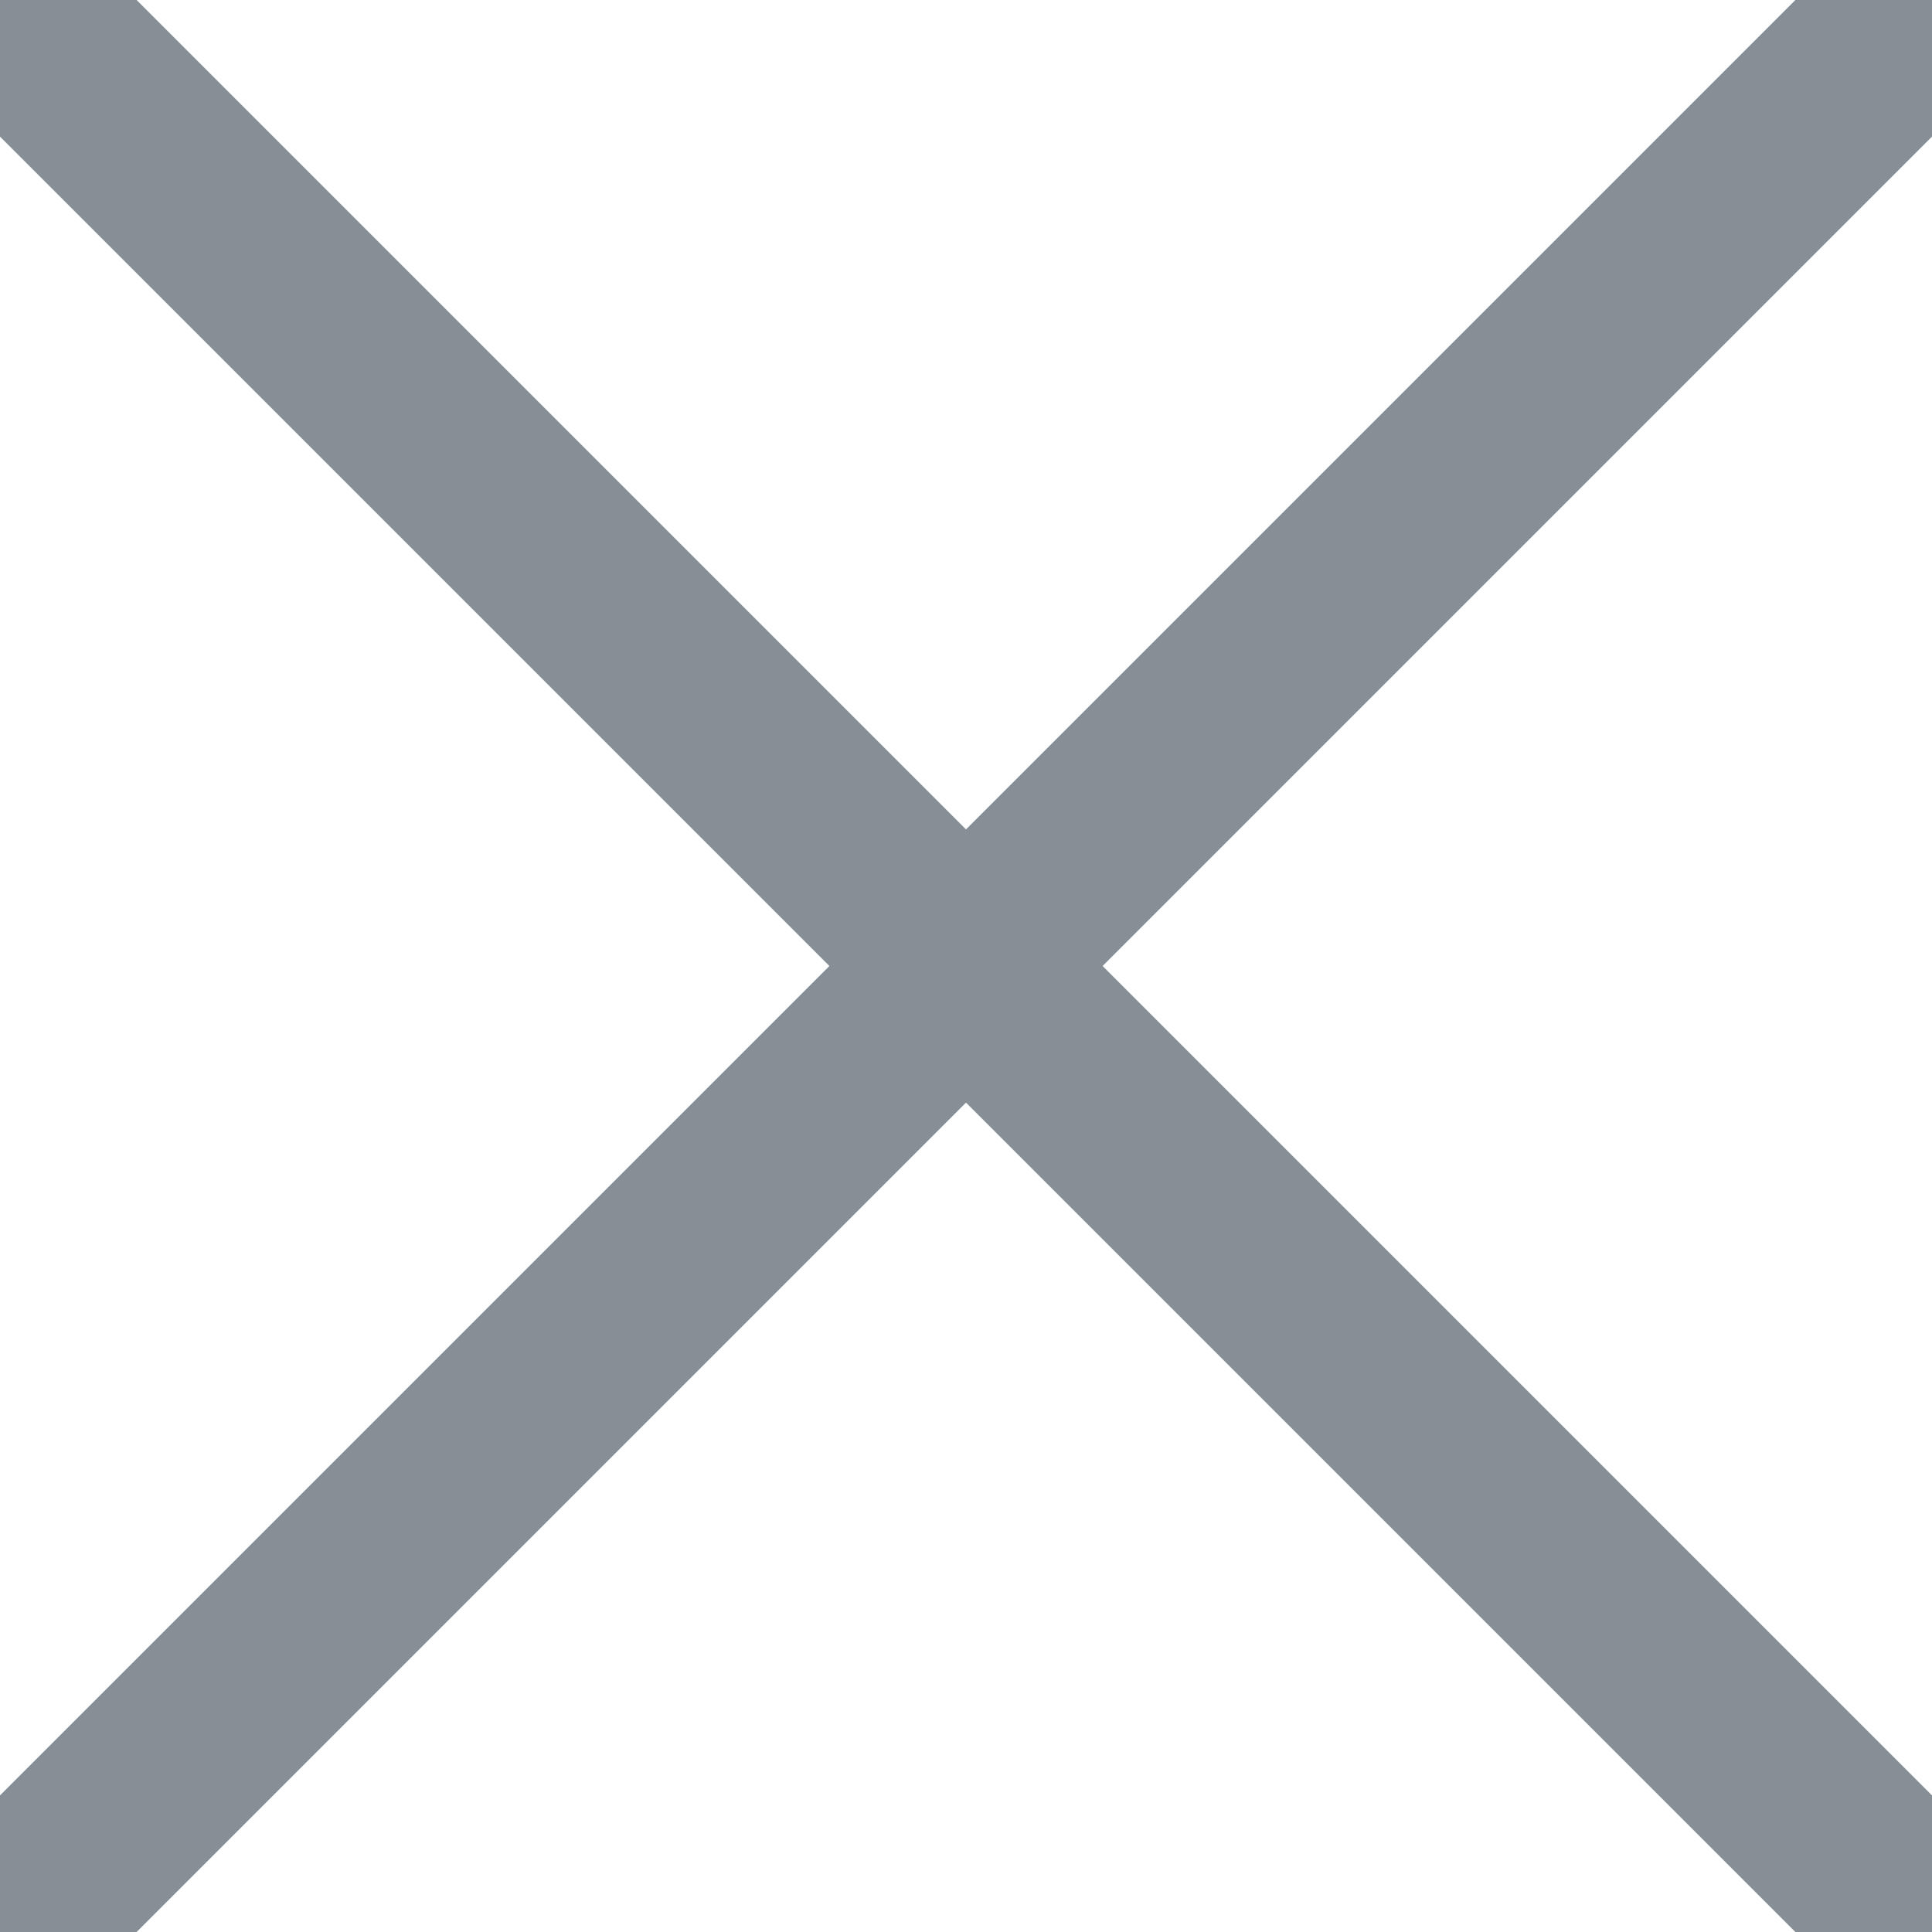 <svg xmlns="http://www.w3.org/2000/svg" width="20" height="20" viewBox="0 0 20 20">
    <g fill="none" fill-rule="evenodd" stroke="#868F96" stroke-linecap="round" stroke-linejoin="round" stroke-width="2">
        <path d="M20 20L0 0M0 20L20 0"/>
    </g>
</svg>
